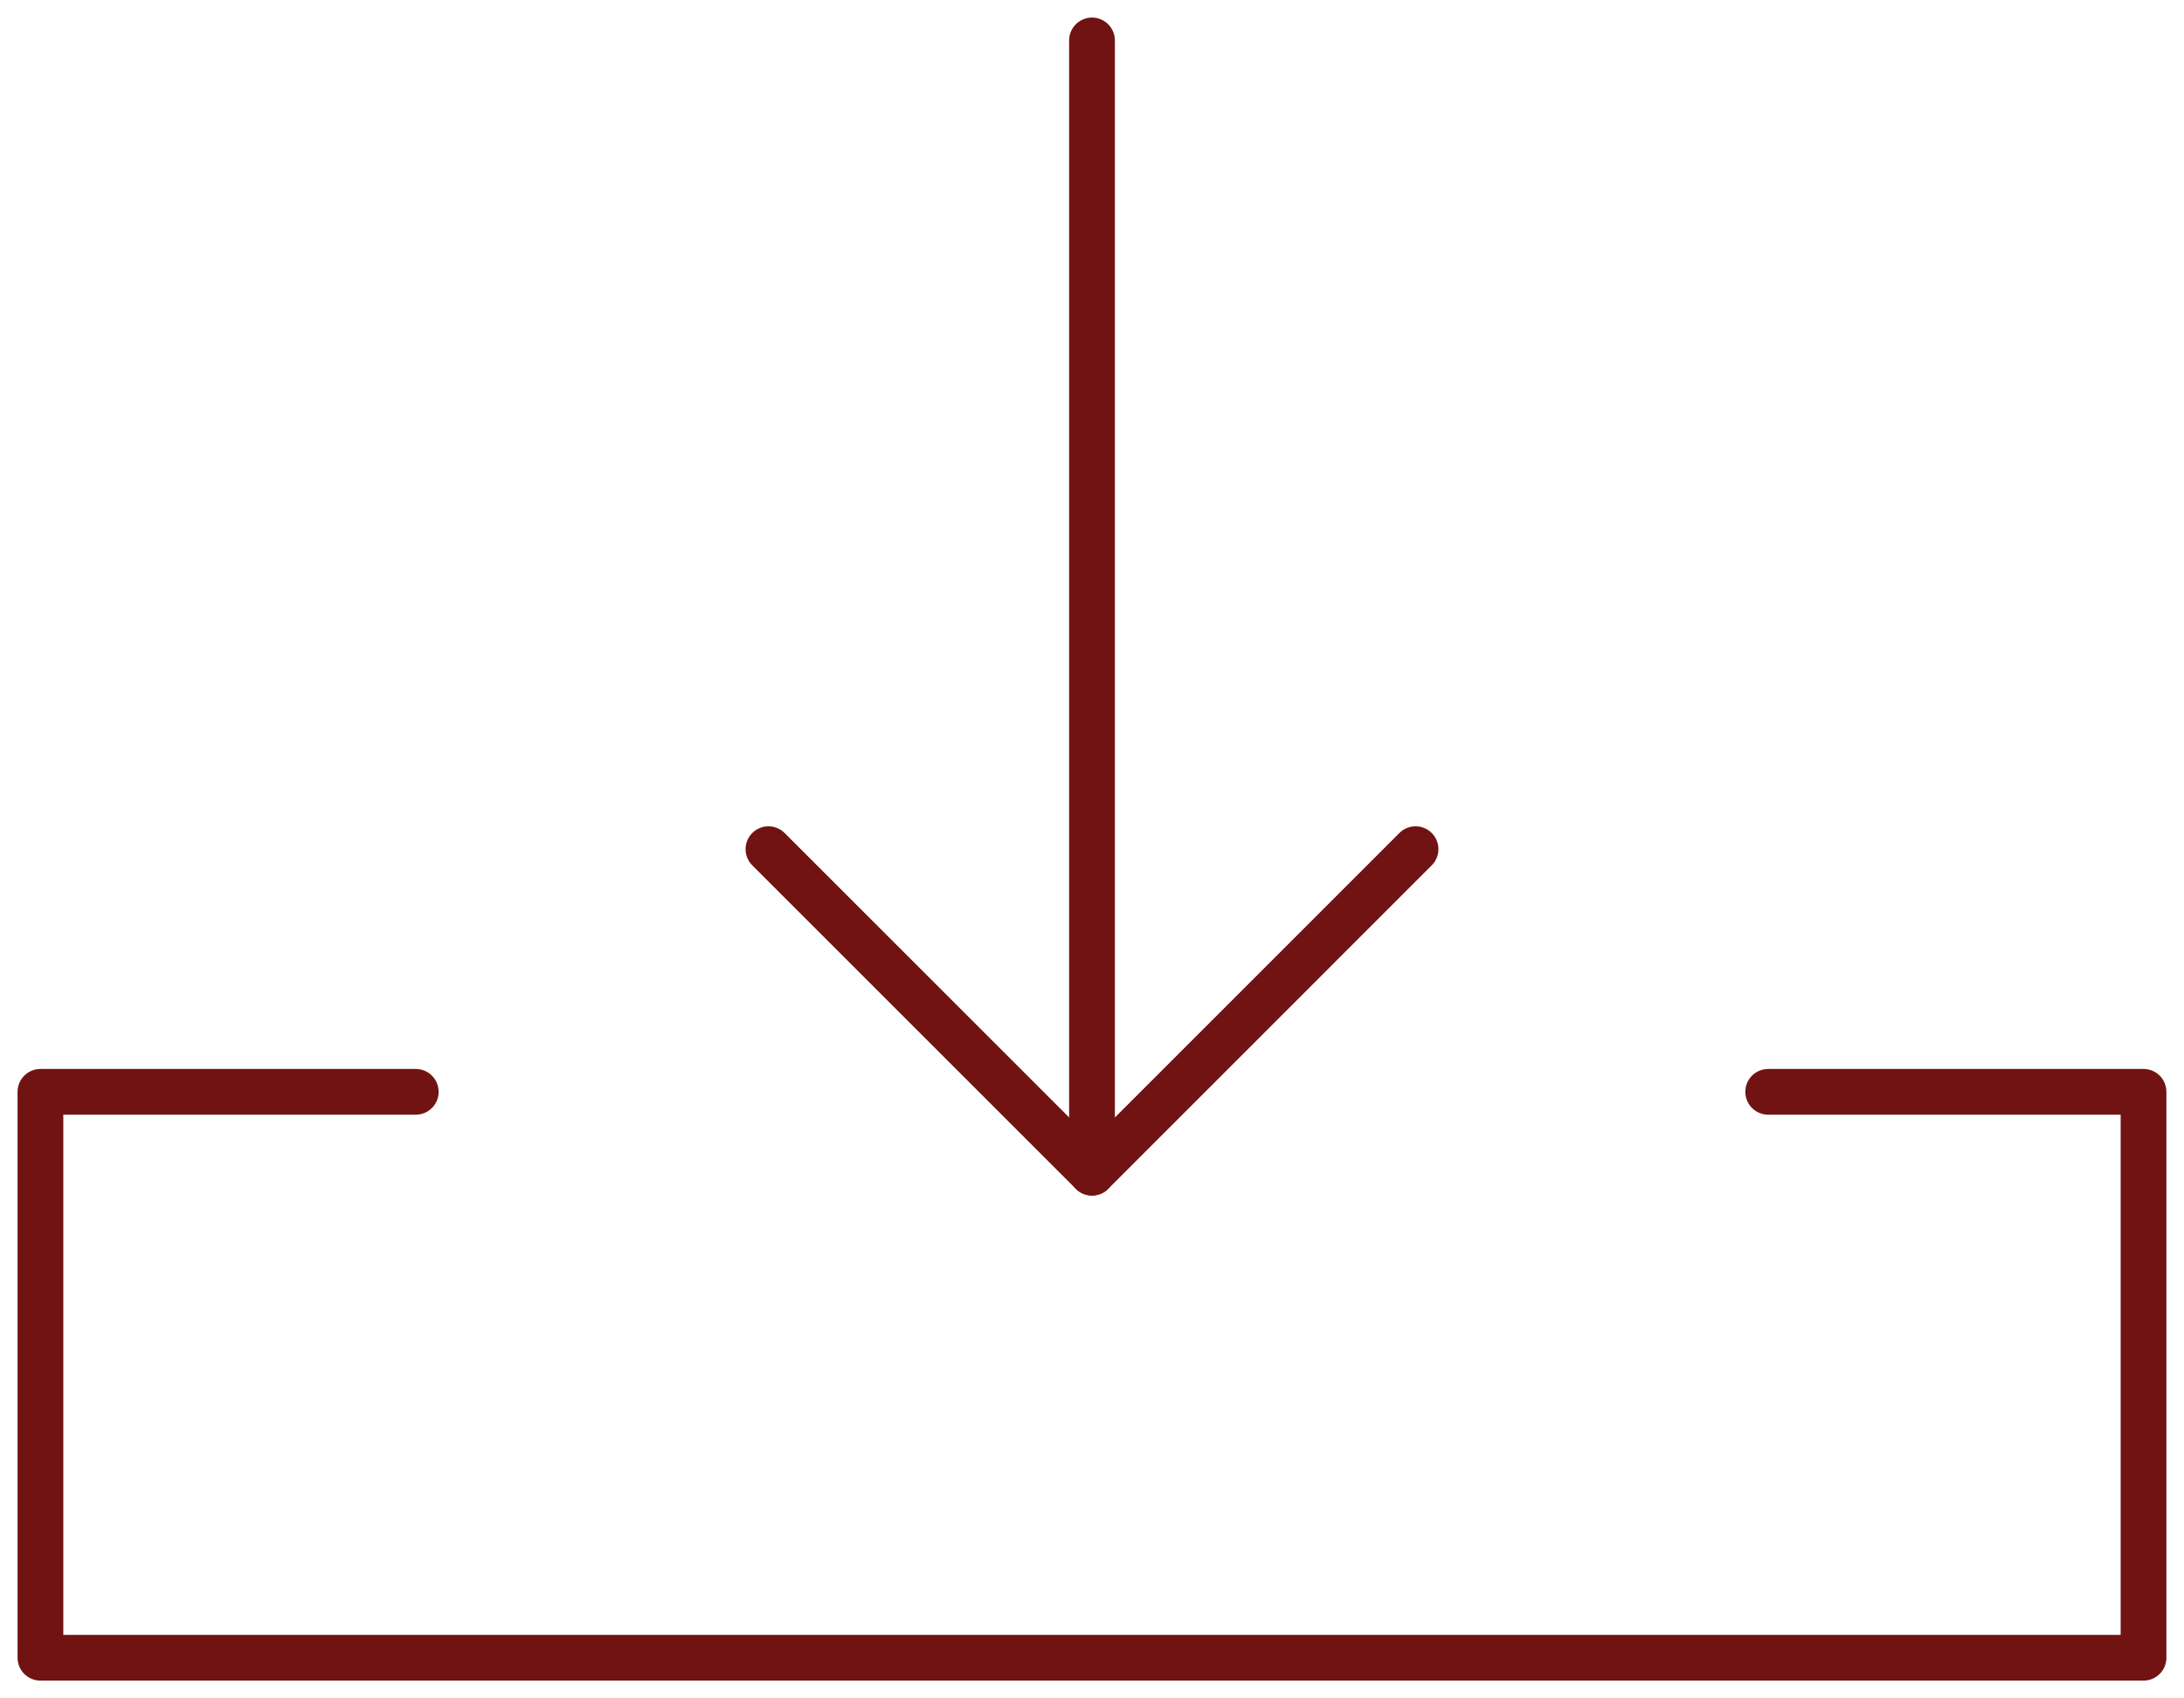 <svg id="Gruppe_127" data-name="Gruppe 127" xmlns="http://www.w3.org/2000/svg" xmlns:xlink="http://www.w3.org/1999/xlink" width="47.75" height="37.139" viewBox="0 0 47.75 37.139">
  <defs>
    <clipPath id="clip-path">
      <rect id="Rechteck_22" data-name="Rechteck 22" width="47.75" height="37.139" fill="none" stroke="#711312" stroke-width="1"/>
    </clipPath>
  </defs>
  <g id="Gruppe_34" data-name="Gruppe 34">
    <g id="Gruppe_33" data-name="Gruppe 33" clip-path="url(#clip-path)">
      <line id="Linie_8" data-name="Linie 8" y1="24.759" transform="translate(23.875 0.884)" fill="none" stroke="#711312" stroke-linecap="round" stroke-linejoin="round" stroke-width="1"/>
    </g>
  </g>
  <path id="Pfad_30" data-name="Pfad 30" d="M21.273,7.875,14.2,14.949,7.125,7.875" transform="translate(9.676 10.694)" fill="none" stroke="#711312" stroke-linecap="round" stroke-linejoin="round" stroke-width="1"/>
  <g id="Gruppe_36" data-name="Gruppe 36">
    <g id="Gruppe_35" data-name="Gruppe 35" clip-path="url(#clip-path)">
      <path id="Pfad_31" data-name="Pfad 31" d="M8.581,10.125H.375V22.5H46.356V10.125H38.15" transform="translate(0.509 13.75)" fill="none" stroke="#711312" stroke-linecap="round" stroke-linejoin="round" stroke-width="1"/>
    </g>
  </g>
</svg>
